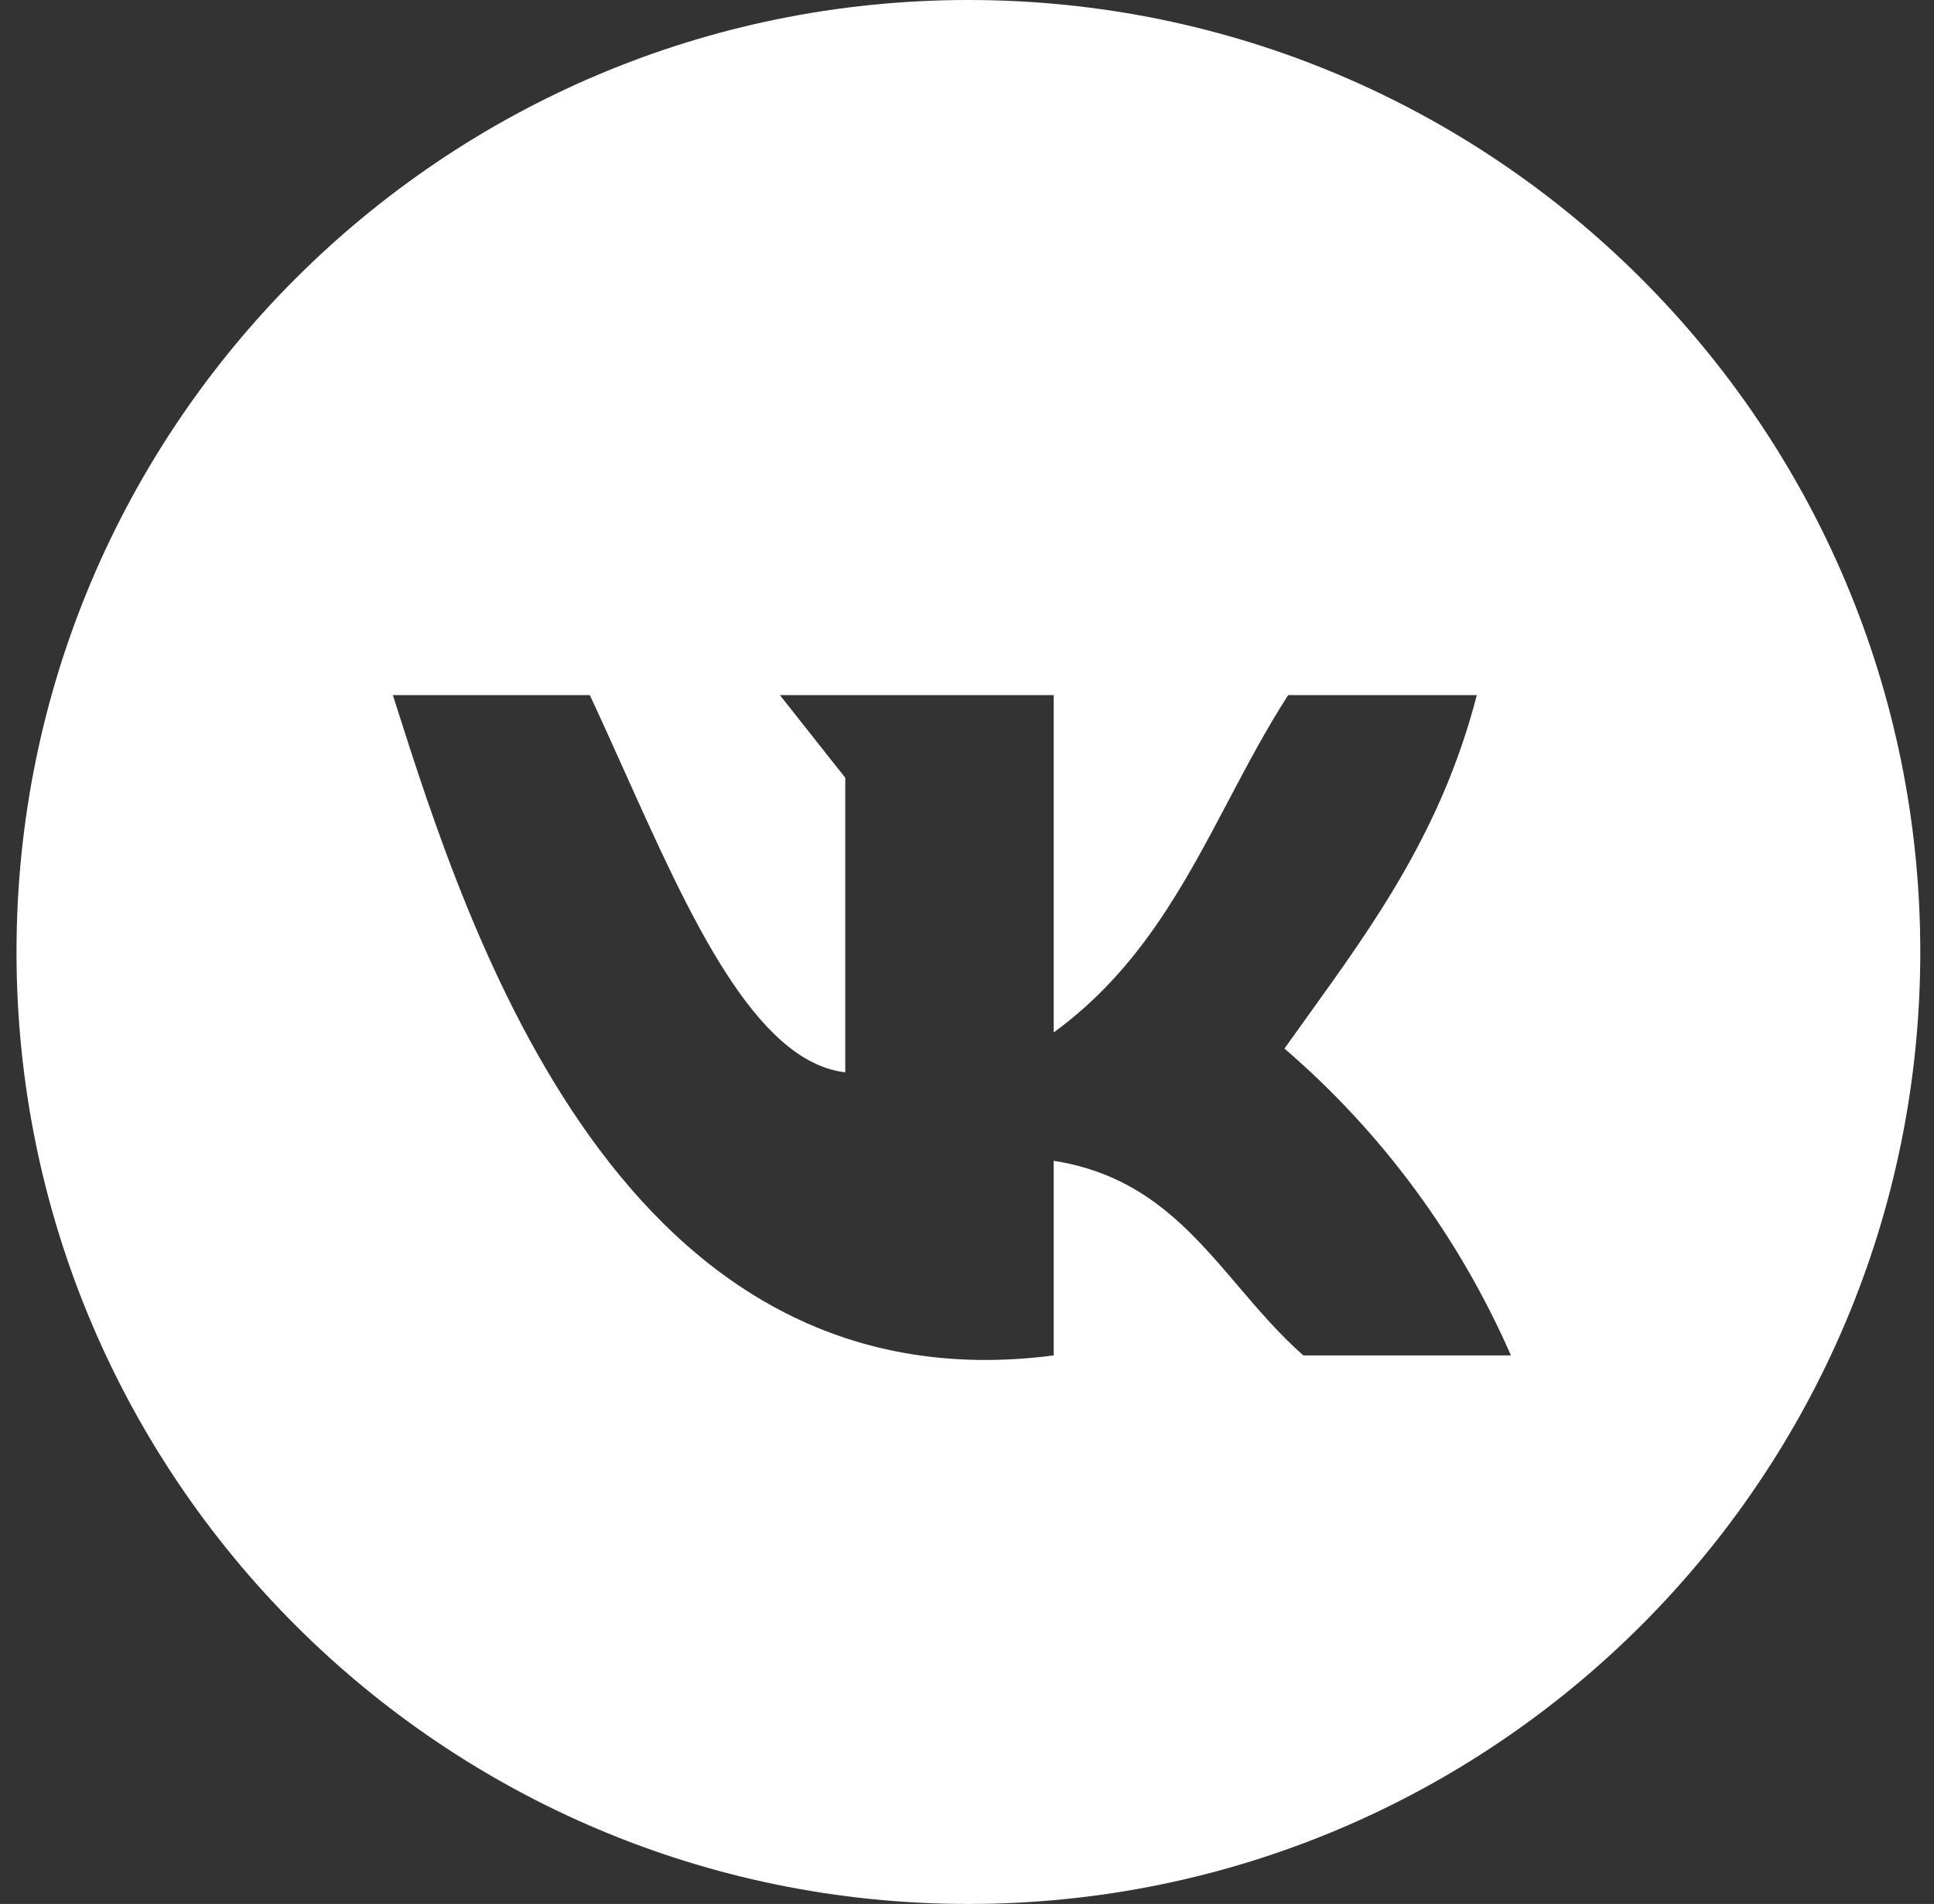 <?xml version="1.0" encoding="UTF-8"?> <svg xmlns="http://www.w3.org/2000/svg" width="64" height="63" viewBox="0 0 64 63" fill="none"><rect x="0" y="0" width="64" height="63" fill="#333333" stroke="none"/> <path fill-rule="evenodd" clip-rule="evenodd" d="M32.046 63C49.443 63 63.546 48.897 63.546 31.5C63.546 14.103 49.443 0 32.046 0C14.649 0 0.546 14.103 0.546 31.5C0.546 48.897 14.649 63 32.046 63ZM34.868 38.41V44.85C20.559 46.706 15.509 30.869 13.098 23.308C13.065 23.204 13.032 23.101 13 23H19.518C19.899 23.815 20.275 24.653 20.652 25.491C22.817 30.309 24.981 35.126 27.971 35.482V25.735L25.808 23H34.868V34.163C37.691 32.107 39.168 29.307 40.644 26.509C41.272 25.32 41.898 24.131 42.629 23H48.871C47.724 27.437 45.505 30.521 43.283 33.61C43.023 33.971 42.763 34.333 42.505 34.696C45.721 37.46 48.283 40.931 50 44.85H43.131C42.325 44.139 41.641 43.337 40.964 42.543C39.378 40.683 37.834 38.873 34.868 38.41Z" fill="white"></path> </svg> 